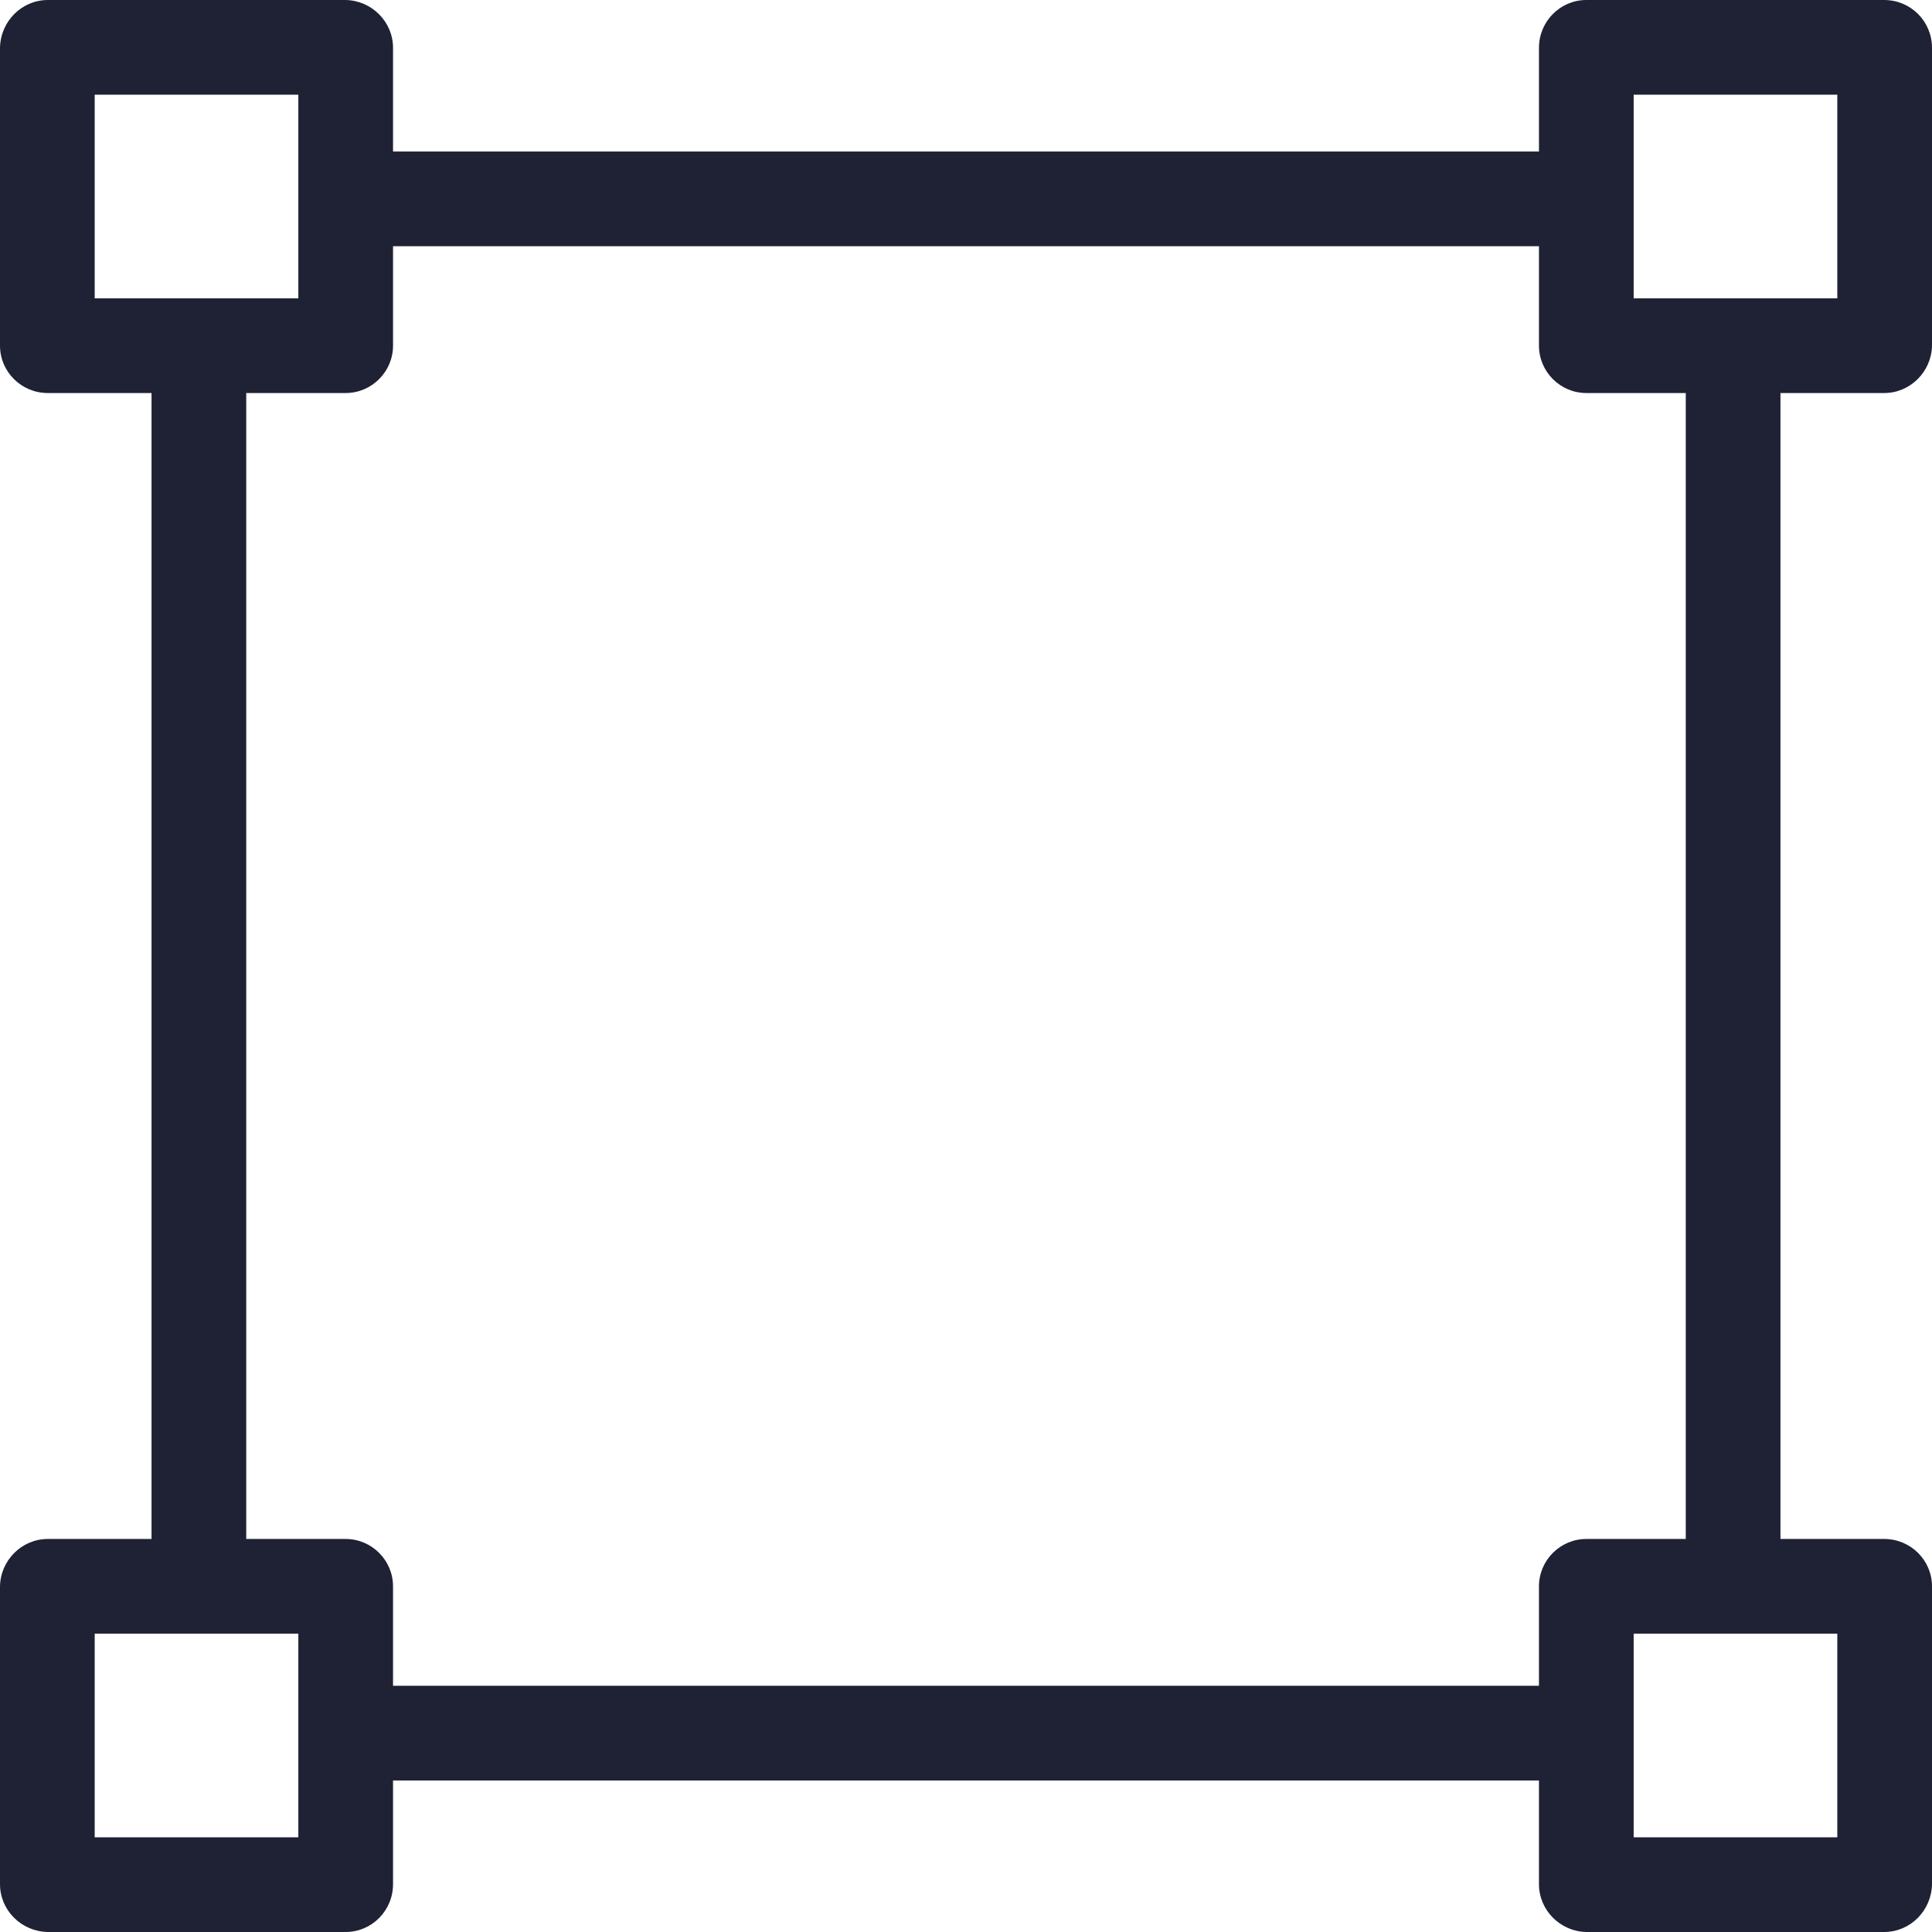 <?xml version="1.0" encoding="UTF-8"?> <svg xmlns="http://www.w3.org/2000/svg" width="60" height="60" viewBox="0 0 60 60" fill="none"> <path d="M58.515 12.206C59.324 12.206 59.985 11.544 60 10.735V1.485C60 0.662 59.338 0 58.515 0H49.265C48.456 0 47.794 0.662 47.794 1.485V4.706H12.206V1.485C12.206 0.676 11.544 0.015 10.735 0H1.485C0.676 0 0.015 0.662 0 1.485V10.735C0 11.544 0.662 12.206 1.485 12.206H4.706V47.794H1.485C0.676 47.794 0.015 48.456 0 49.265V58.515C0 59.324 0.662 59.985 1.485 60H10.735C11.544 60 12.206 59.338 12.206 58.515V55.294H47.794V58.515C47.794 59.324 48.456 59.985 49.265 60H58.515C59.324 60 59.985 59.338 60 58.515V49.265C60 48.456 59.338 47.794 58.515 47.794H55.294V12.206H58.515ZM2.941 9.265V2.941H9.265V9.265H2.941ZM9.265 57.059H2.941V50.735H9.265V57.059ZM47.794 49.265V52.353H12.206V49.265C12.206 48.456 11.544 47.794 10.735 47.794H7.647V12.206H10.735C11.544 12.206 12.206 11.544 12.206 10.735V7.647H47.794V10.735C47.794 11.544 48.456 12.206 49.265 12.206H52.353V47.794H49.265C48.456 47.794 47.794 48.456 47.794 49.265ZM57.059 50.735V57.059H50.735V50.735H57.059ZM50.735 9.265V2.941H57.059V9.265H50.735Z" fill="#1F2235"></path> </svg> 